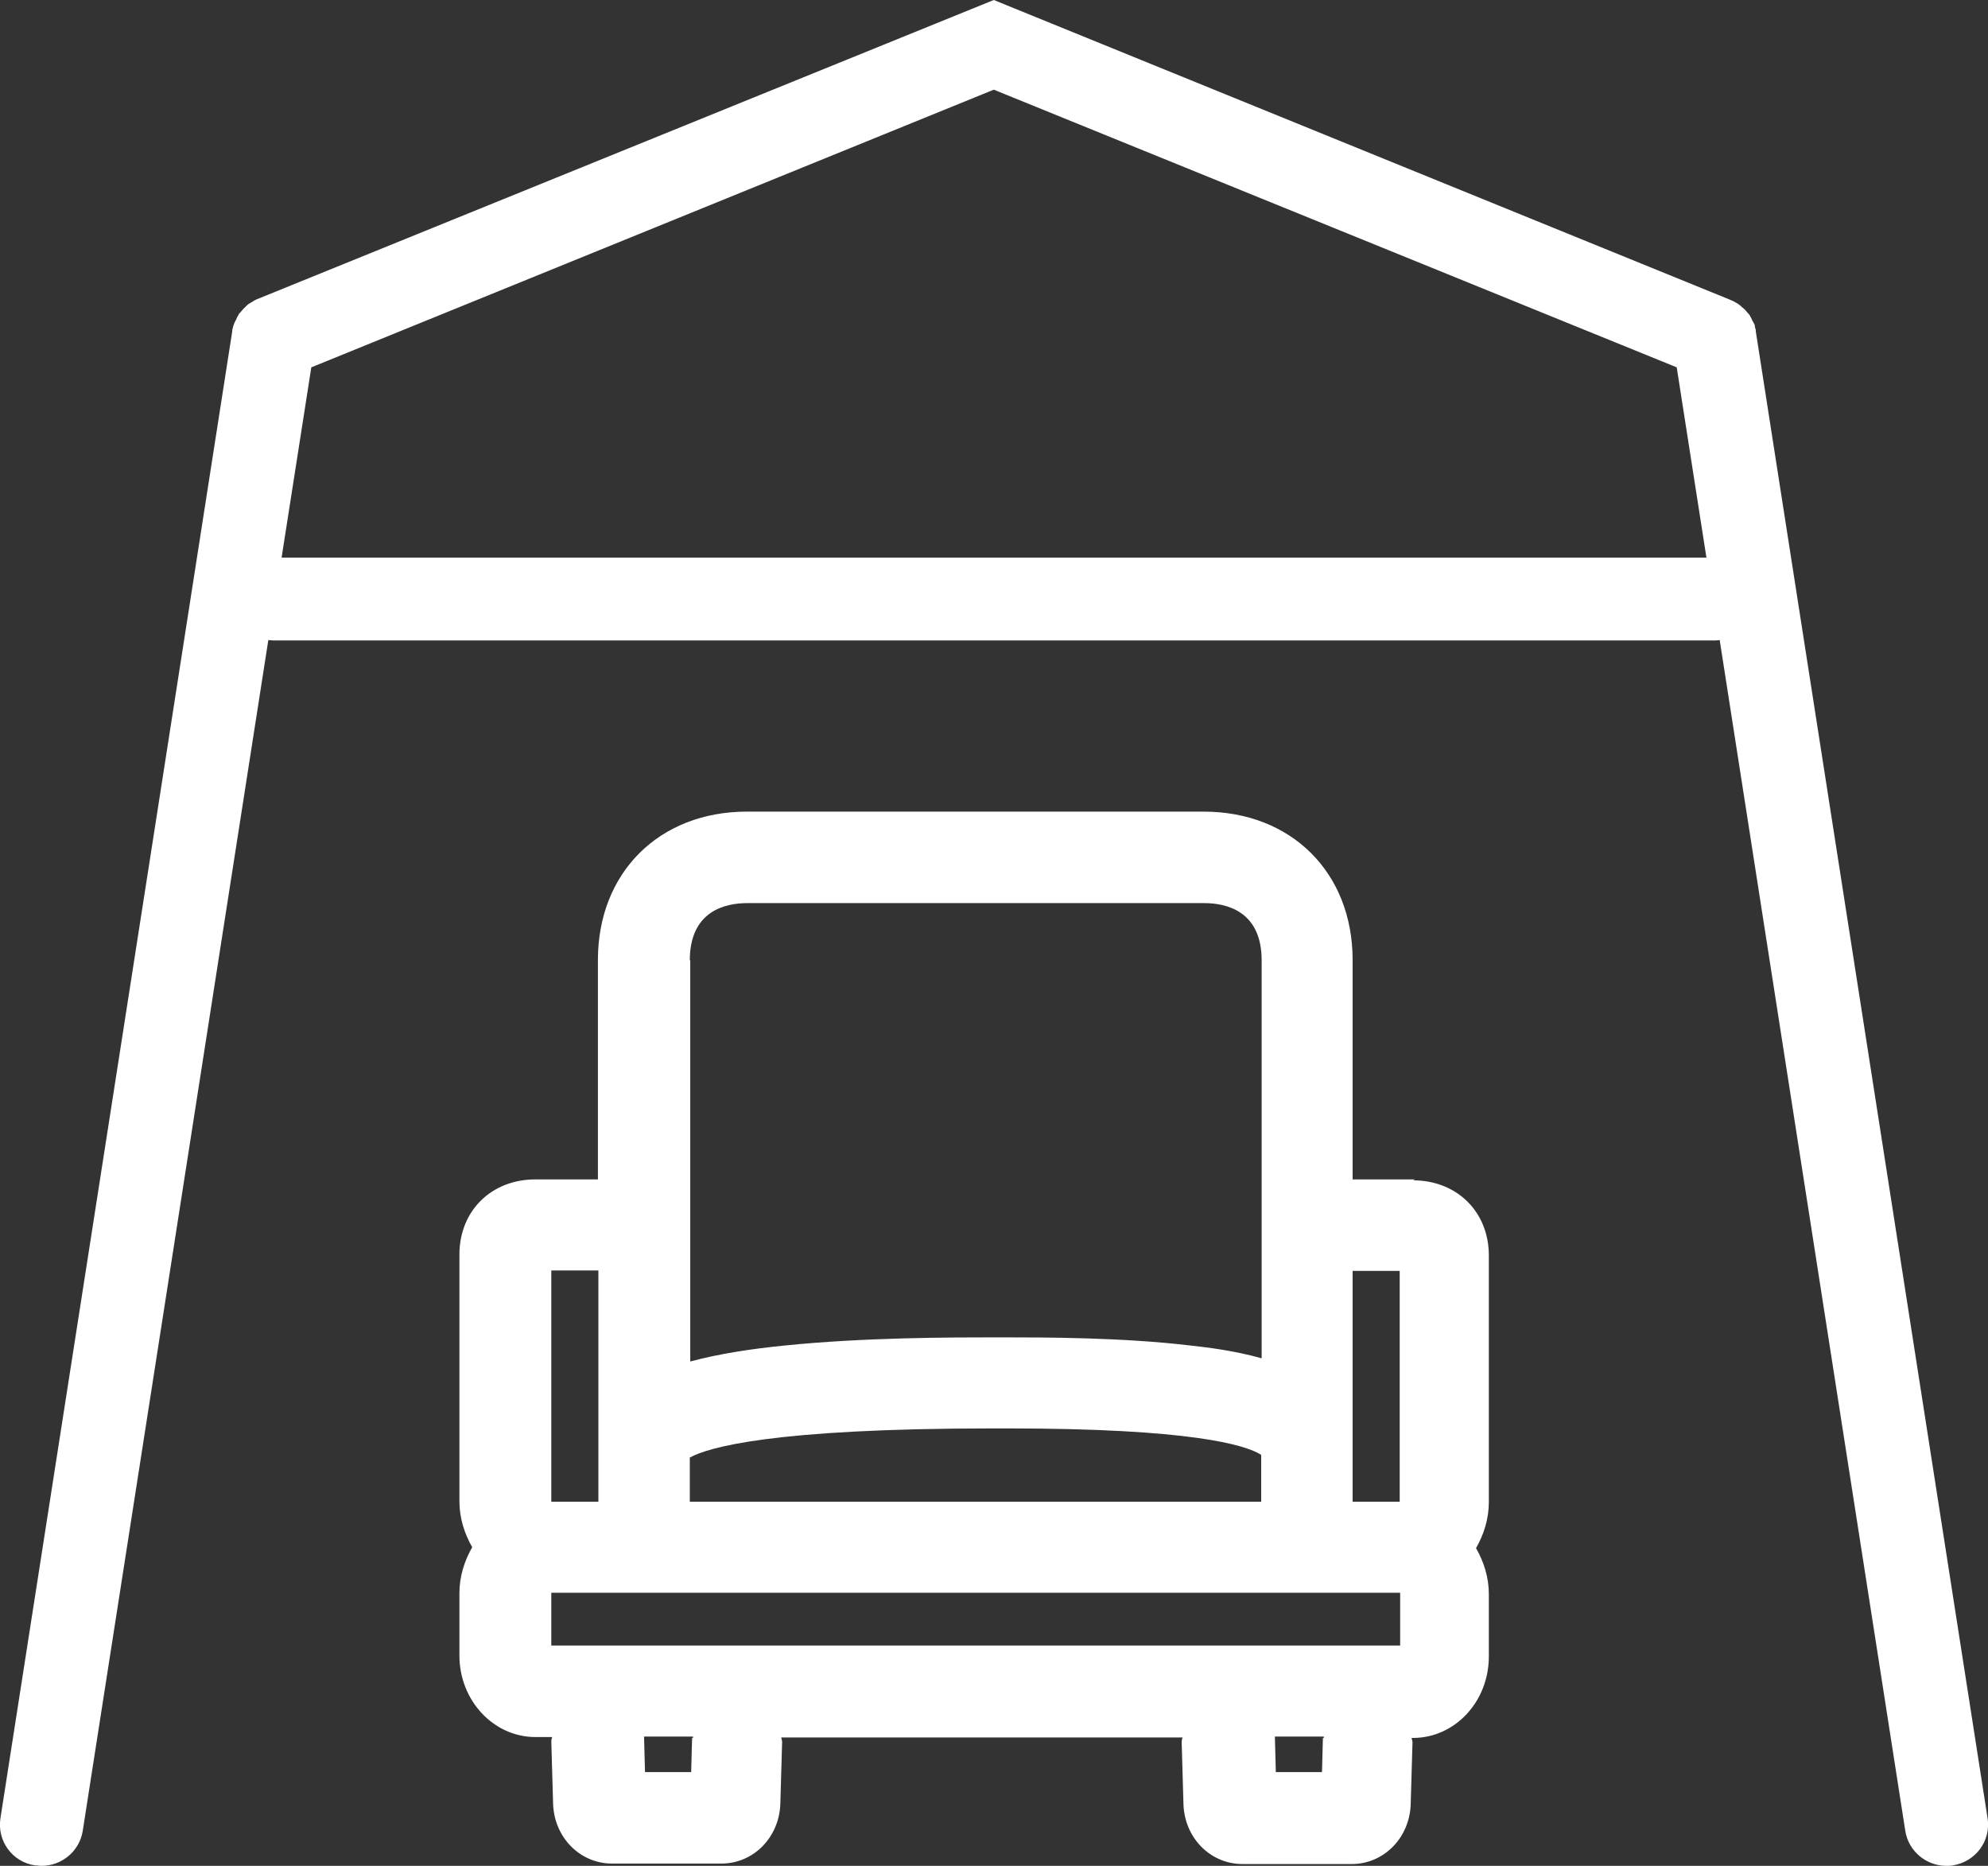 <svg width="227" height="213" viewBox="0 0 227 213" fill="none" xmlns="http://www.w3.org/2000/svg">
<rect x="0" y="0" width="227" height="213" fill="#333333" stroke="none"/>
<g clip-path="url(#clip0_33_718)">
<path d="M200.486 37.83C200.486 37.83 200.486 37.778 200.486 37.726C200.486 37.57 200.381 37.414 200.381 37.258C200.381 37.102 200.329 36.998 200.225 36.842C200.173 36.687 200.068 36.583 200.016 36.427C199.964 36.271 199.859 36.167 199.807 36.011C199.703 35.855 199.598 35.751 199.494 35.647C199.39 35.543 199.337 35.439 199.233 35.335C199.129 35.231 198.972 35.128 198.868 35.024C198.763 34.92 198.659 34.816 198.554 34.764C198.45 34.66 198.293 34.608 198.137 34.504C197.98 34.4 197.876 34.348 197.719 34.296C197.719 34.296 197.667 34.296 197.615 34.244L113.475 0L29.387 34.14C29.387 34.14 29.335 34.14 29.283 34.192C29.127 34.244 28.97 34.348 28.813 34.452C28.709 34.504 28.552 34.608 28.448 34.66C28.291 34.764 28.187 34.868 28.083 34.972C27.978 35.076 27.874 35.18 27.77 35.283C27.665 35.387 27.561 35.543 27.456 35.647C27.352 35.751 27.247 35.855 27.195 36.011C27.091 36.167 27.039 36.271 26.986 36.427C26.934 36.583 26.83 36.687 26.778 36.842C26.726 36.998 26.673 37.102 26.621 37.258C26.621 37.414 26.517 37.57 26.517 37.726C26.517 37.726 26.517 37.778 26.517 37.83L0.053 207.544C-0.364 210.142 1.411 212.584 4.02 212.948C4.281 212.948 4.49 213 4.751 213C7.048 213 9.083 211.337 9.449 208.999L30.64 73.061C30.64 73.061 31.006 73.113 31.214 73.113H195.788C195.788 73.113 196.153 73.113 196.362 73.061L217.554 208.999C217.919 211.337 219.955 213 222.251 213C222.512 213 222.721 213 222.982 212.948C225.592 212.532 227.367 210.142 226.949 207.544L200.486 37.83ZM32.154 63.656L35.547 41.935L113.475 10.237L191.456 41.935L194.849 63.656H32.154ZM161.6 134.638H154.449V109.592C154.449 99.615 147.455 92.652 137.433 92.652H85.289C75.268 92.652 68.273 99.615 68.273 109.592V134.638H61.123C56.112 134.638 52.458 138.224 52.458 143.212V171.377C52.458 173.3 53.032 175.066 53.92 176.625C53.032 178.184 52.458 179.951 52.458 181.874V188.993C52.458 194.137 56.373 198.294 61.123 198.294H63.054C63.054 198.294 62.95 198.606 62.95 198.762L63.158 205.985C63.315 209.778 66.238 212.74 69.892 212.74H82.366C86.02 212.74 88.943 209.778 89.1 205.985L89.308 198.814C89.308 198.814 89.256 198.502 89.204 198.346H135.032C135.032 198.346 134.928 198.658 134.928 198.814L135.136 206.037C135.293 209.83 138.216 212.792 141.87 212.792H154.345C157.998 212.792 160.921 209.83 161.078 206.037L161.287 198.866C161.287 198.866 161.234 198.554 161.182 198.398H161.339C166.141 198.398 170.003 194.241 170.003 189.097V181.978C170.003 180.055 169.429 178.288 168.542 176.729C169.429 175.17 170.003 173.404 170.003 171.481V143.316C170.003 138.328 166.35 134.742 161.339 134.742L161.6 134.638ZM159.825 145.031V171.429H154.449V145.083H159.825V145.031ZM144.01 171.429H78.765V166.388C80.853 165.245 88.108 163.063 113.423 163.063H114.989C135.972 163.063 142.183 164.933 144.01 166.077V171.429ZM78.765 109.644C78.765 103.928 82.888 103.096 85.341 103.096H137.485C139.938 103.096 144.062 103.928 144.062 109.644V155.06C140.93 154.177 137.851 153.813 135.972 153.605C128.142 152.67 119.269 152.67 114.519 152.67H113.58C108.725 152.67 98.651 152.67 89.569 153.605C85.864 153.969 82.105 154.541 78.817 155.424V109.592L78.765 109.644ZM62.95 145.031H68.326V171.429H62.95V145.083V145.031ZM63.002 181.822H159.877V187.849H62.95V181.822H63.002ZM79.026 198.398L78.921 202.295H73.65L73.545 198.398C73.545 198.398 73.545 198.294 73.545 198.242H79.13C79.13 198.242 79.13 198.346 79.13 198.398H79.026ZM151.056 198.398L150.952 202.295H145.68L145.576 198.398C145.576 198.398 145.576 198.294 145.576 198.242H151.161C151.161 198.242 151.161 198.346 151.161 198.398H151.056Z" fill="white"/>
</g>
<defs>
<clipPath id="clip0_33_718">
<rect width="227" height="213" fill="white"/>
</clipPath>
</defs>
</svg>
